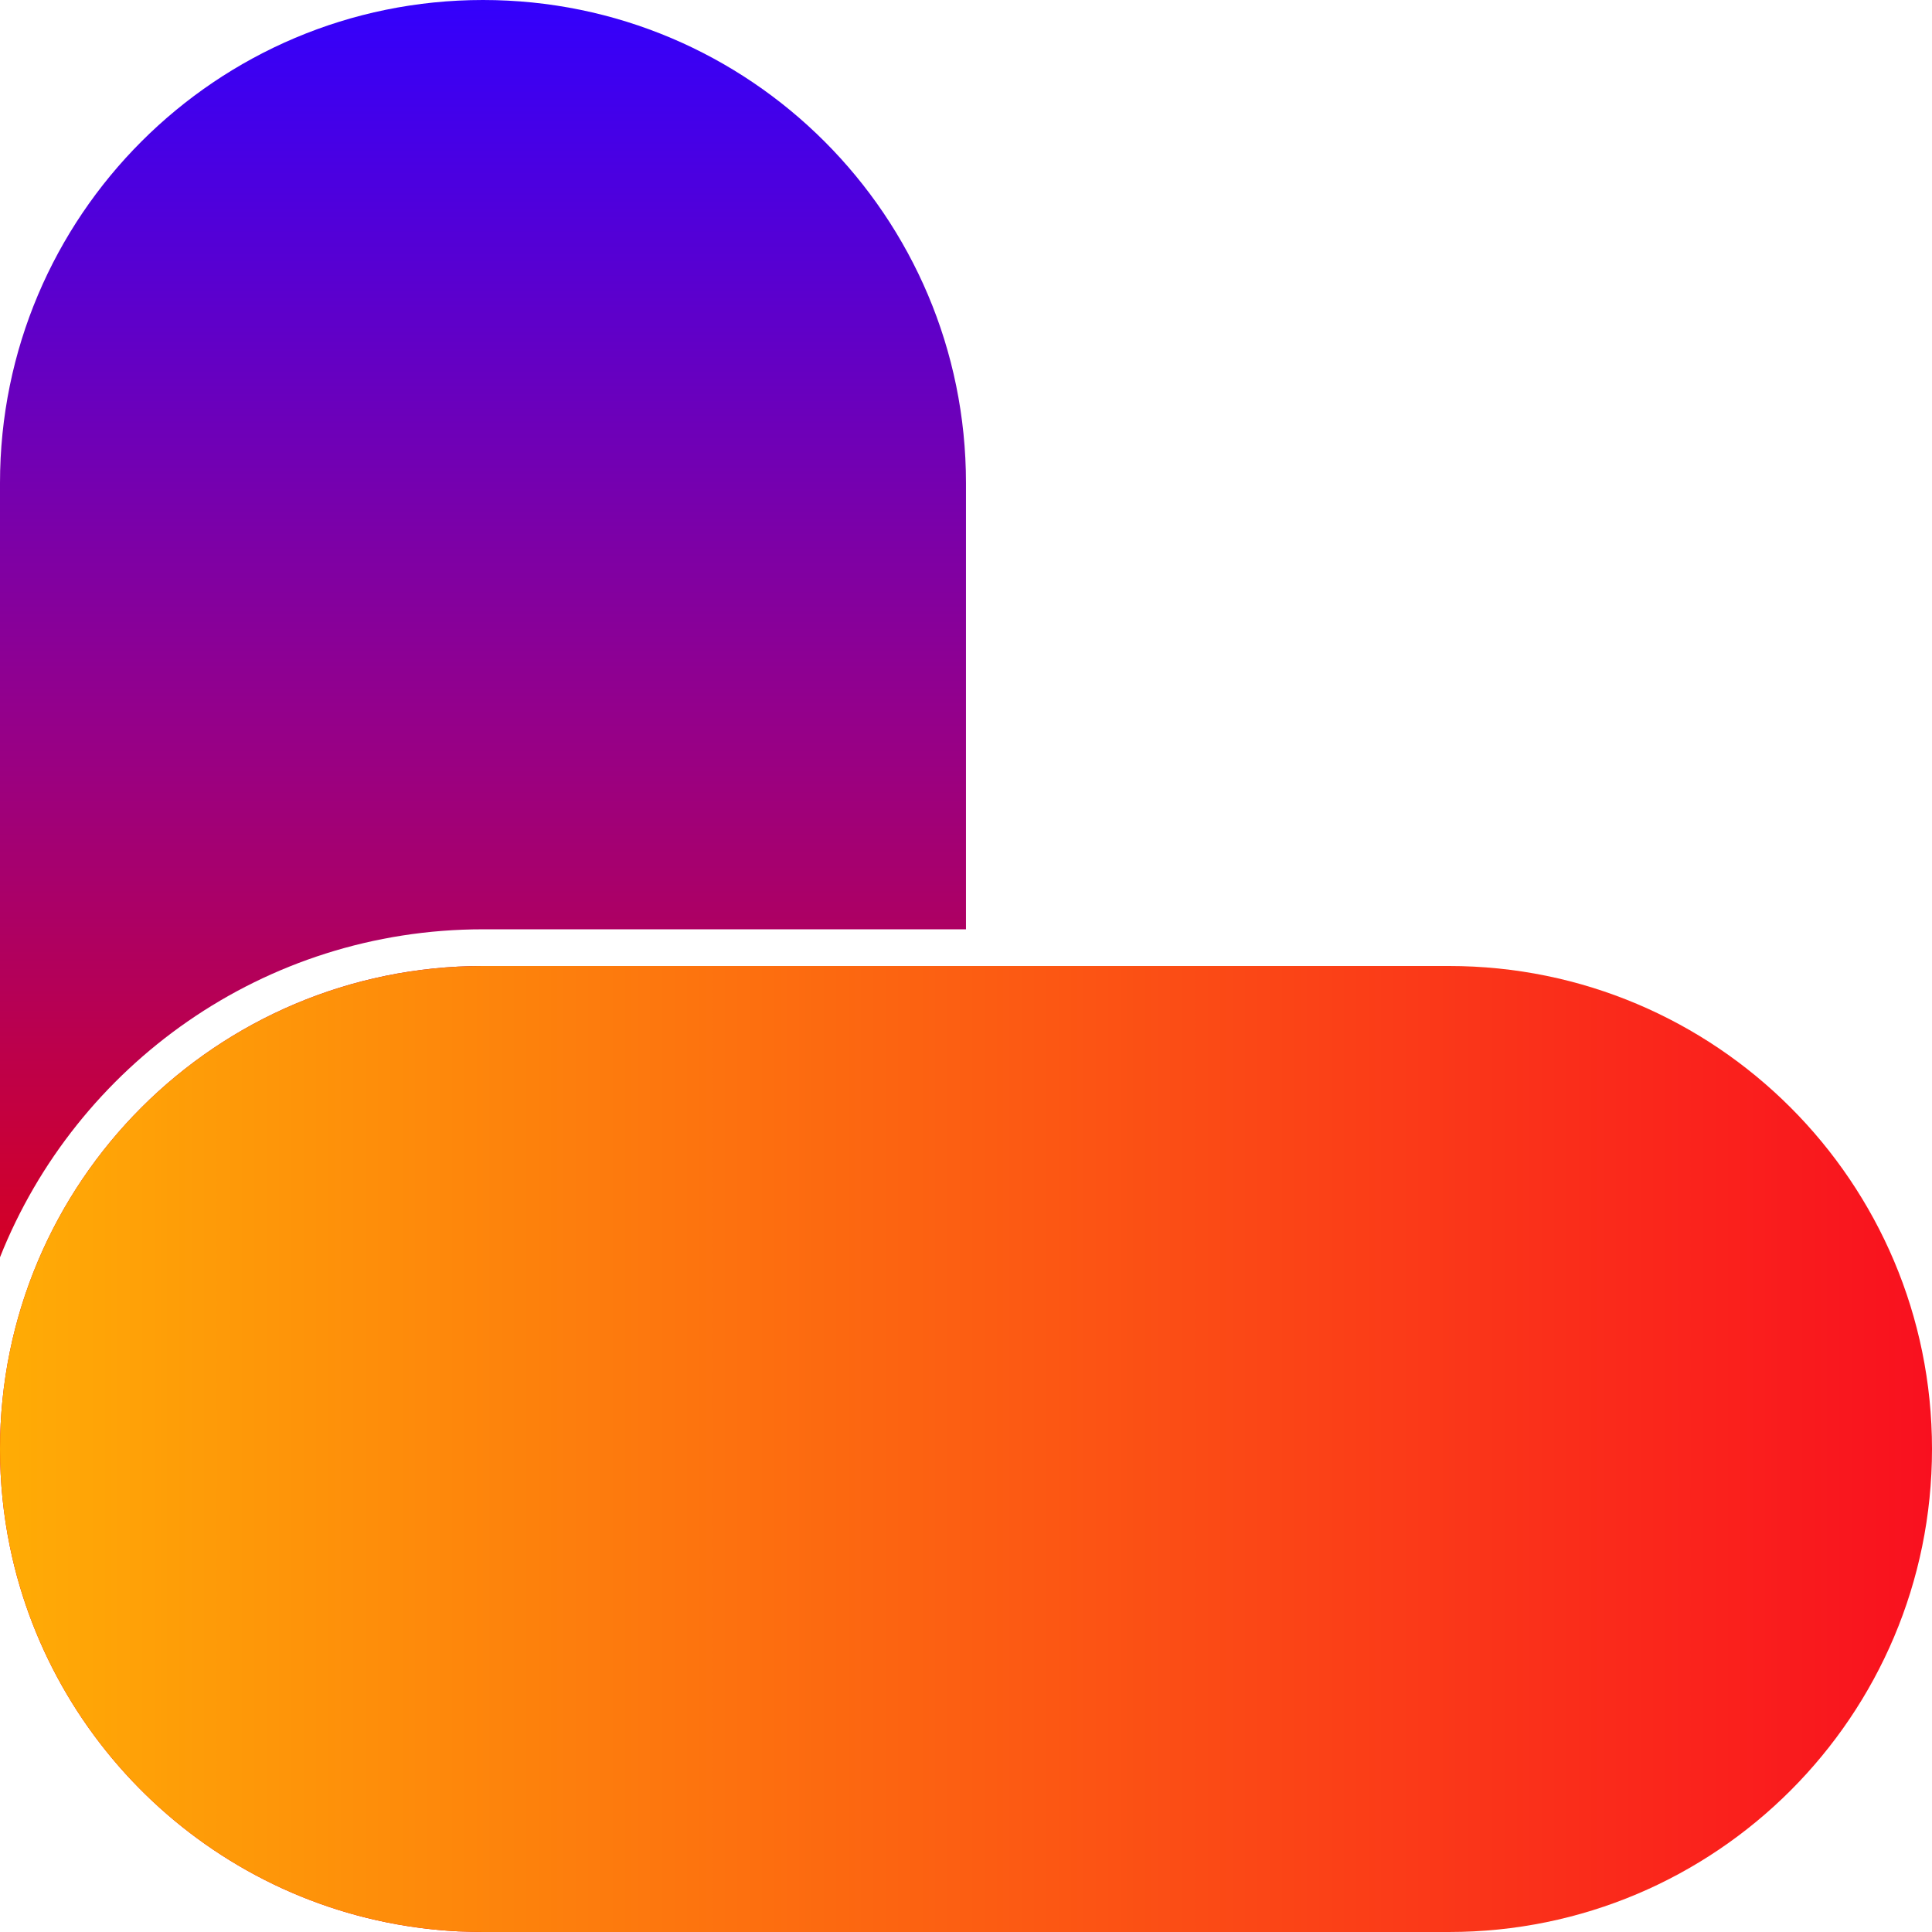 <svg width="512" height="512" viewBox="0 0 512 512" fill="none" xmlns="http://www.w3.org/2000/svg">
<path d="M255.994 255.994V384.007C255.99 454.696 198.687 512.004 127.997 512.004L121.417 511.83C62.513 508.846 14.112 466.045 2.6 409.803C0.895 401.471 0.001 392.843 0 384.007C8.42987e-07 313.316 57.306 255.996 127.997 255.994H255.994Z" fill="url(#paint0_linear_248_740)"/>
<path d="M127.997 0C198.689 6.18006e-06 255.993 57.306 255.994 127.997V246.275H127.997C69.889 246.276 20.223 282.288 0 333.192V127.997C0.001 57.307 57.307 0.002 127.997 0Z" fill="url(#paint1_linear_248_740)"/>
<path d="M128 511.999C57.307 511.999 6.83386e-07 454.692 1.52638e-06 383.999C2.36938e-06 313.307 57.307 255.999 128 255.999L384 255.999C454.693 255.999 512 313.307 512 383.999C512 454.692 454.692 511.999 384 511.999L128 511.999Z" fill="url(#paint2_linear_248_740)"/>
<defs>
<linearGradient id="paint0_linear_248_740" x1="0" y1="382.386" x2="0" y2="0" gradientUnits="userSpaceOnUse">
<stop stop-color="#EB0000"/>
<stop offset="0.5" stop-color="#95008A"/>
<stop offset="1" stop-color="#3300FC"/>
</linearGradient>
<linearGradient id="paint1_linear_248_740" x1="0" y1="382.386" x2="0" y2="0" gradientUnits="userSpaceOnUse">
<stop stop-color="#EB0000"/>
<stop offset="0.5" stop-color="#95008A"/>
<stop offset="1" stop-color="#3300FC"/>
</linearGradient>
<linearGradient id="paint2_linear_248_740" x1="-6.10301e-06" y1="383.999" x2="512" y2="383.999" gradientUnits="userSpaceOnUse">
<stop stop-color="#FFAC05"/>
<stop offset="1" stop-color="#F9101F"/>
</linearGradient>
</defs>
</svg>
